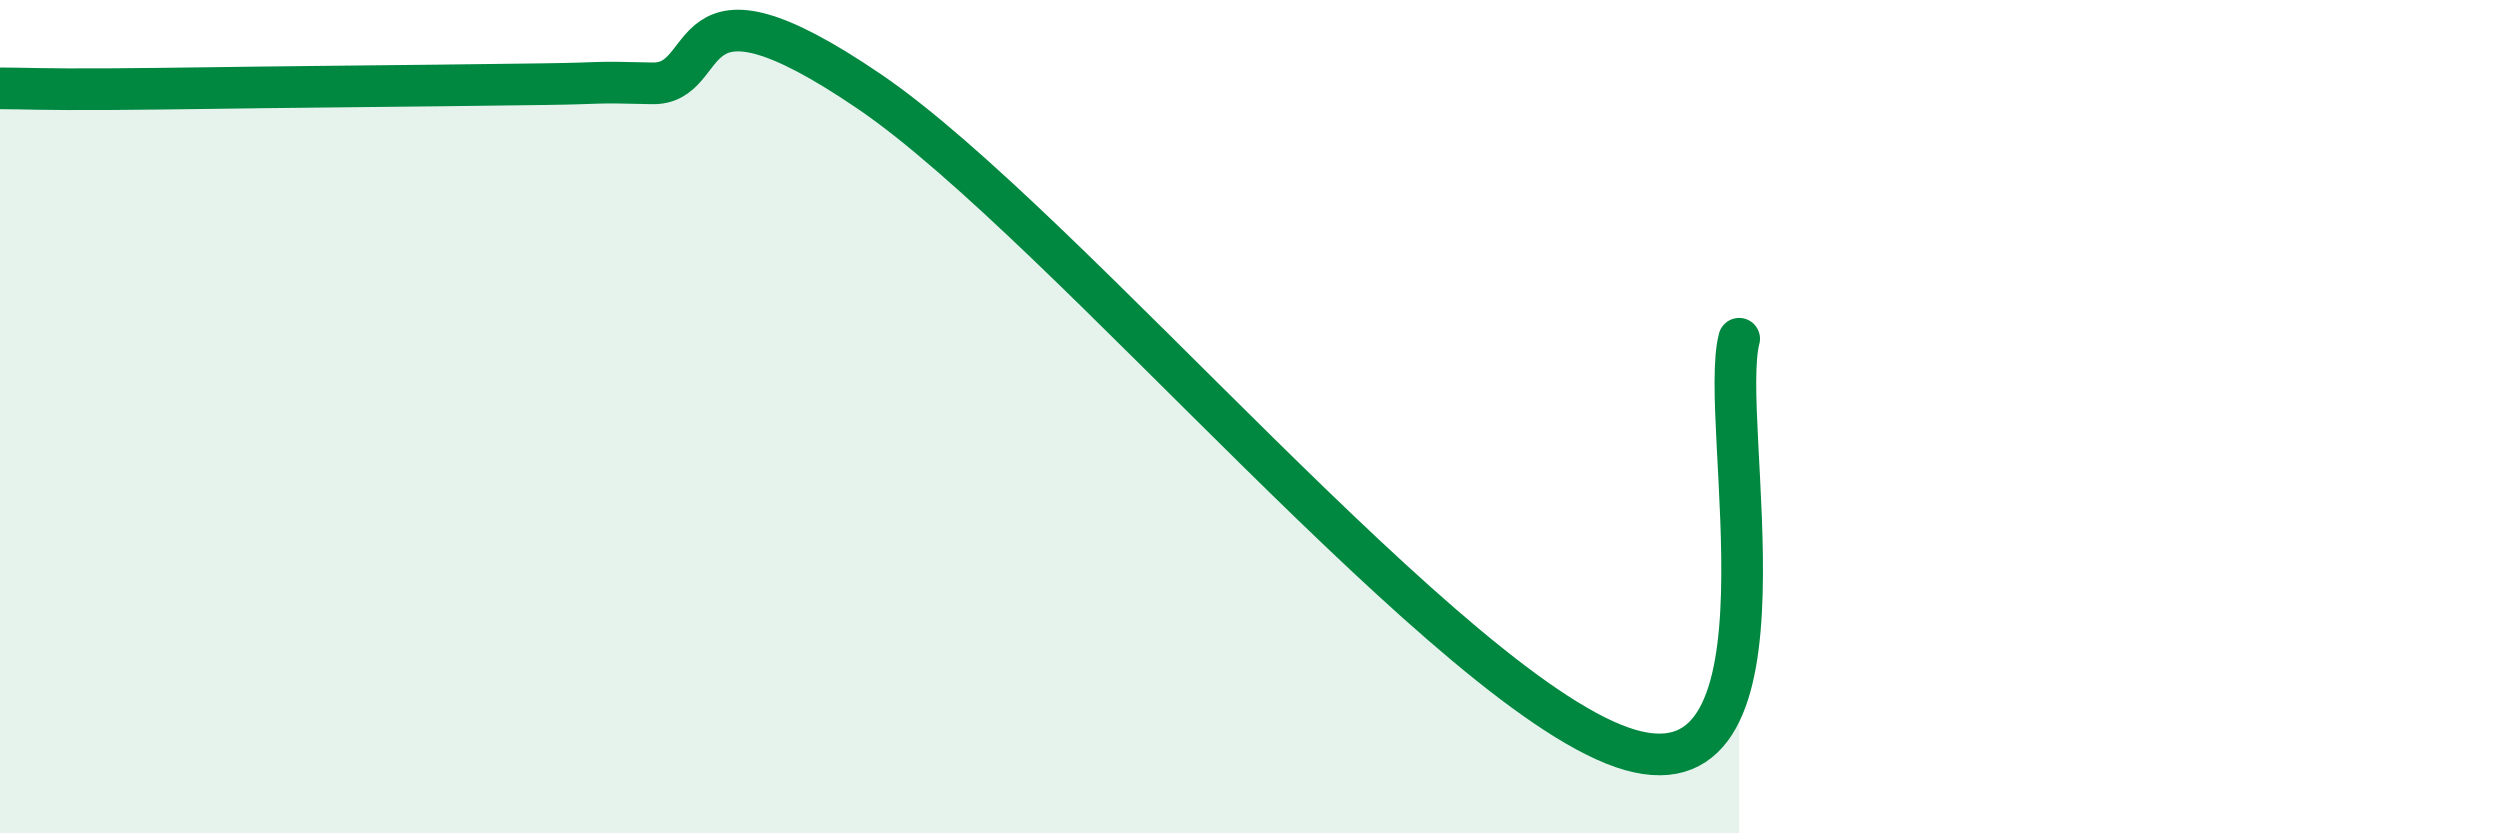 
    <svg width="60" height="20" viewBox="0 0 60 20" xmlns="http://www.w3.org/2000/svg">
      <path
        d="M 0,2.12 C 0.52,2.12 1.04,2.15 2.61,2.14 C 4.18,2.13 5.74,2.1 7.83,2.08 C 9.92,2.06 11.48,2.04 13.04,2.02 C 14.6,2 14.08,1.96 15.65,2 C 17.22,2.04 16.17,-1 20.87,2.2 C 25.57,5.4 34.96,16.81 39.13,18 C 43.3,19.19 41.22,10.1 41.74,8.13L41.74 20L0 20Z"
        fill="#008740"
        opacity="0.1"
        stroke-linecap="round"
        stroke-linejoin="round"
      />
      <path
        d="M 0,2.12 C 0.52,2.12 1.04,2.15 2.61,2.14 C 4.18,2.13 5.74,2.1 7.83,2.08 C 9.92,2.06 11.48,2.04 13.04,2.02 C 14.6,2 14.08,1.96 15.65,2 C 17.22,2.04 16.17,-1 20.87,2.2 C 25.57,5.4 34.96,16.81 39.13,18 C 43.3,19.19 41.22,10.1 41.74,8.13"
        stroke="#008740"
        stroke-width="1"
        fill="none"
        stroke-linecap="round"
        stroke-linejoin="round"
      />
    </svg>
  